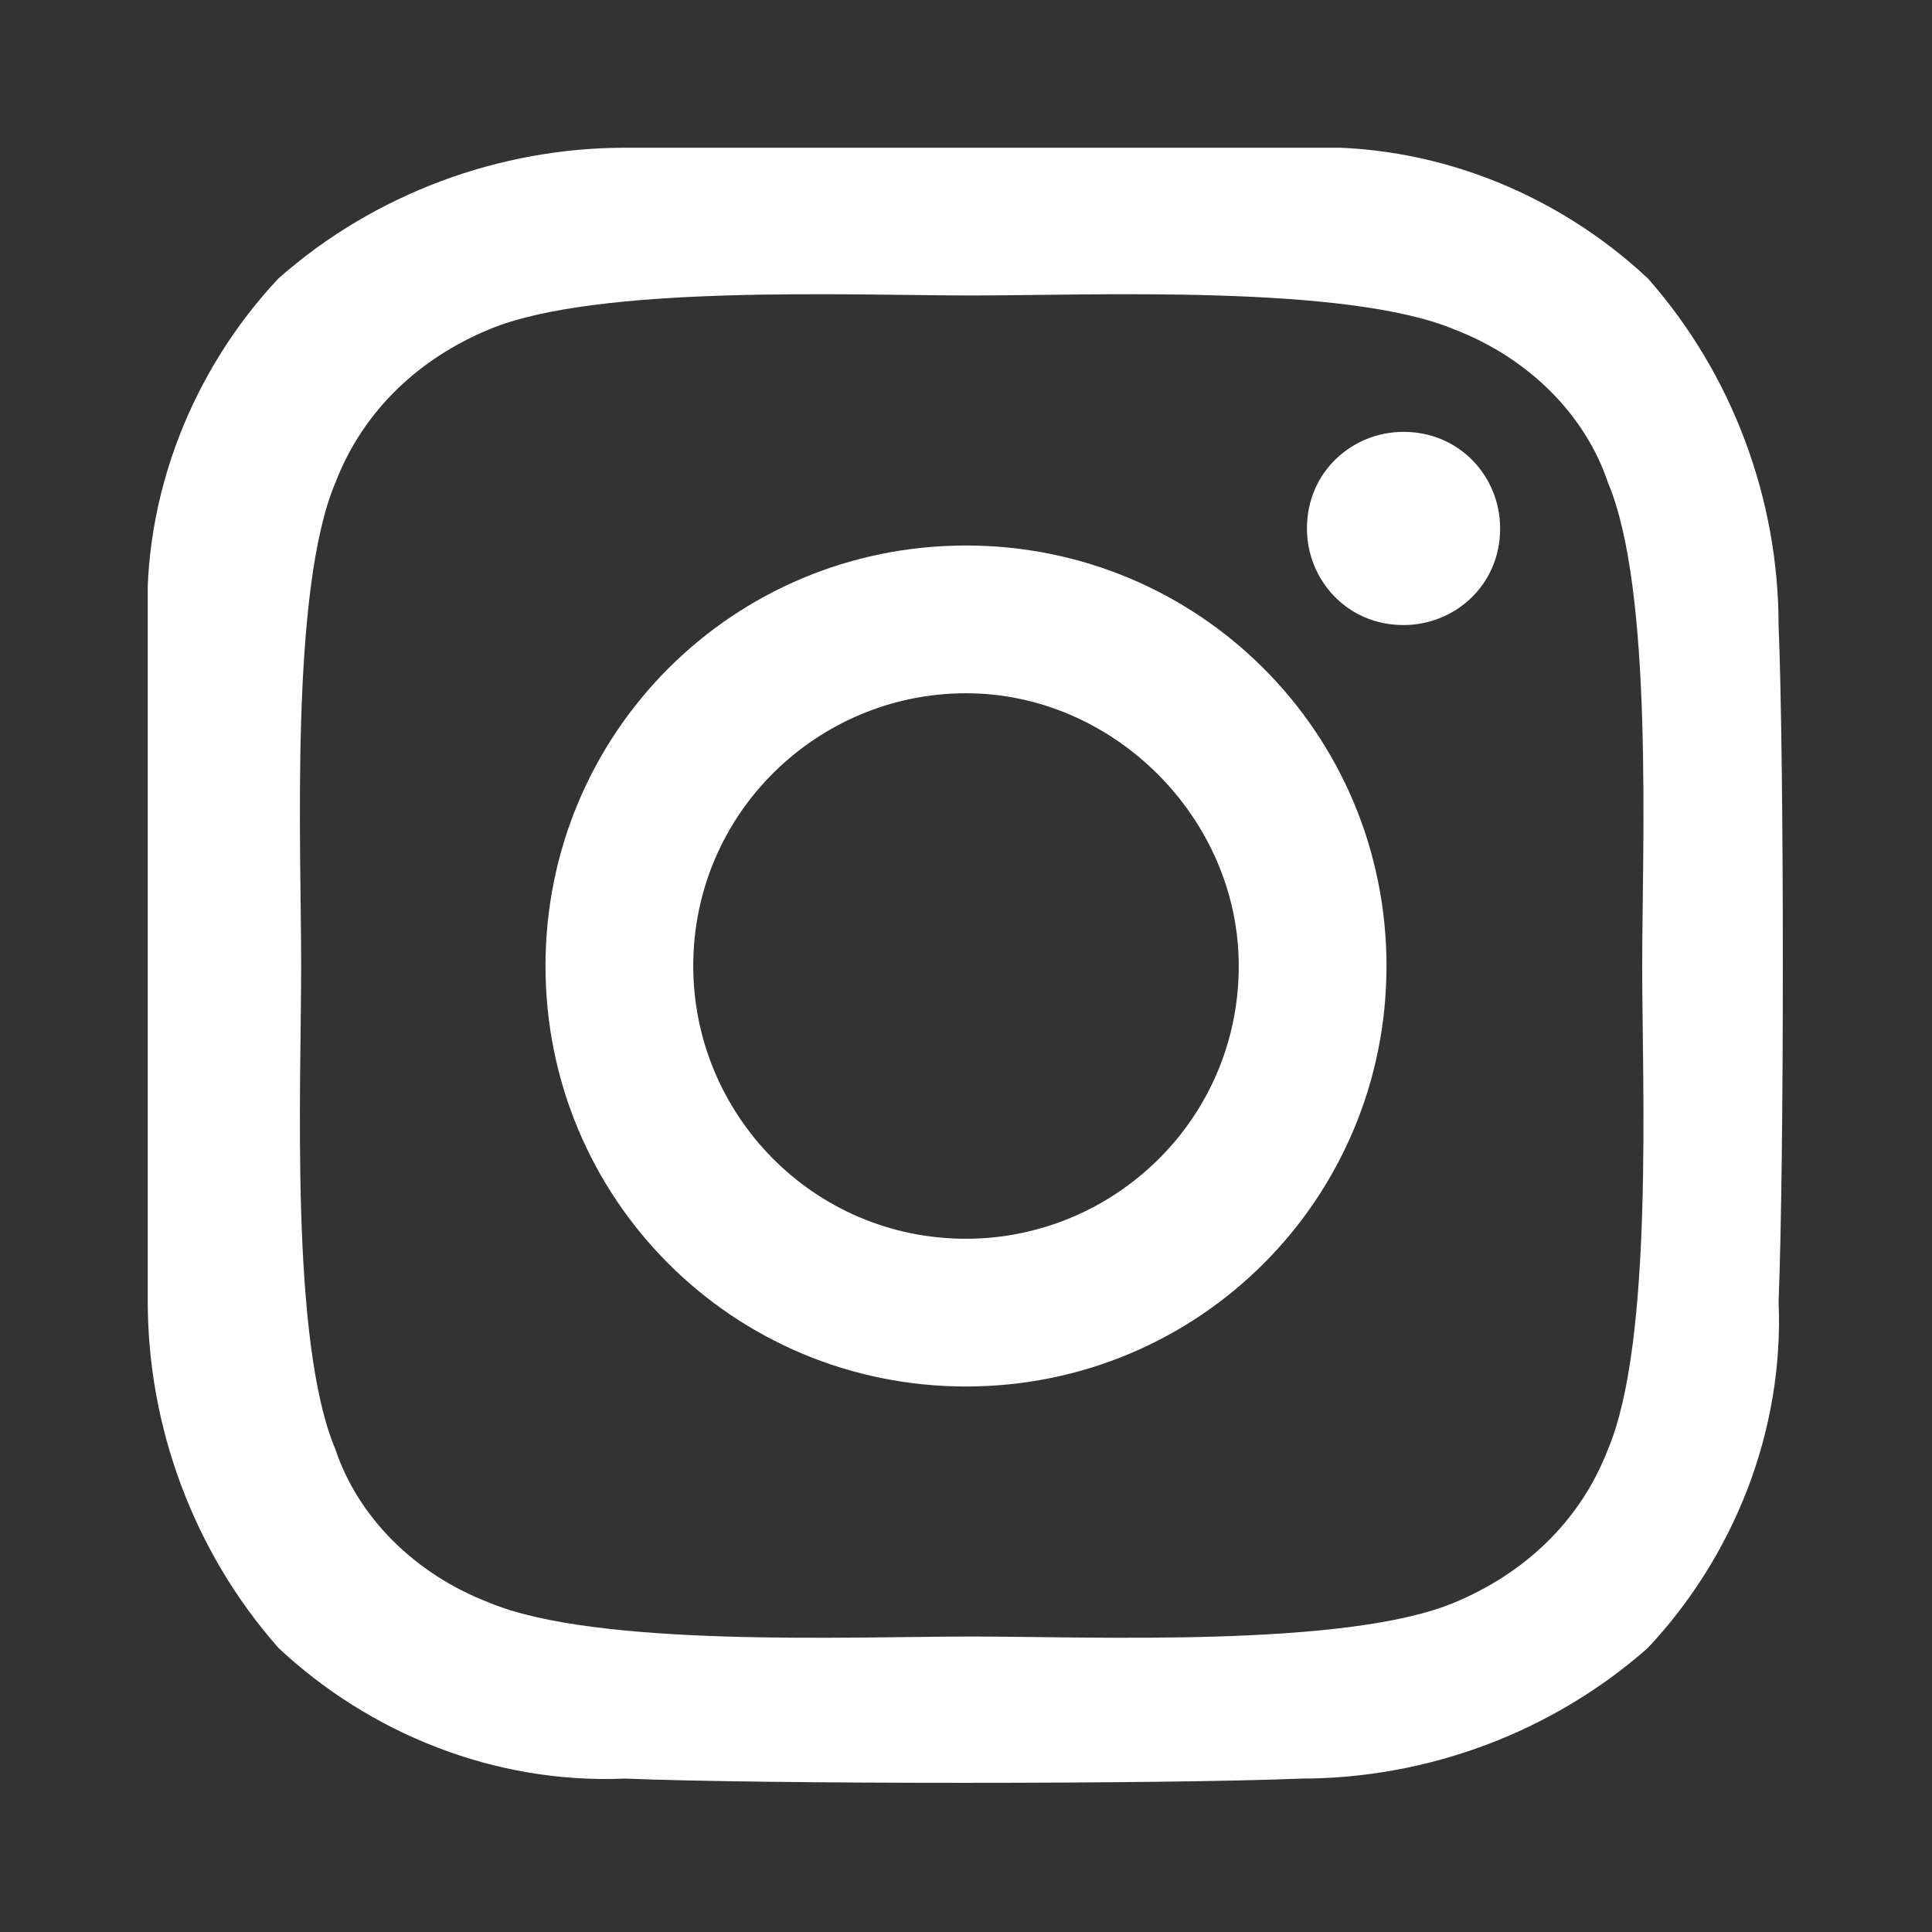 <?xml version="1.0" encoding="UTF-8"?>
<svg xmlns="http://www.w3.org/2000/svg" xmlns:xlink="http://www.w3.org/1999/xlink" version="1.1" viewBox="0 0 34 34">
  <rect x="0" y="0" width="34" height="34" fill="#333333" stroke="none"/>
  <defs>
    <style>
      .cls-1 {
        fill: none;
      }

      .cls-2 {
        fill: #fff;
      }

      .cls-3 {
        clip-path: url(#clippath);
      }
    </style>
    <clipPath id="clippath">
      <rect class="cls-1" x="2.6" y="2.6" width="28.9" height="28.9"/>
    </clipPath>
  </defs>
  <!-- Generator: Adobe Illustrator 28.6.0, SVG Export Plug-In . SVG Version: 1.2.0 Build 709)  -->
  <g>
    <g id="_グループ_3889" data-name="グループ_3889">
      <g class="cls-3">
        <g id="_グループ_41" data-name="グループ_41">
          <path id="_パス_119" data-name="パス_119" class="cls-2" d="M17,9.6c-4.1,0-7.4,3.3-7.4,7.4s3.3,7.4,7.4,7.4,7.4-3.3,7.4-7.4h0c0-4.1-3.3-7.4-7.4-7.4,0,0,0,0,0,0M17,21.8c-2.7,0-4.8-2.2-4.8-4.8,0-2.7,2.2-4.8,4.8-4.8s4.8,2.2,4.8,4.8c0,2.7-2.2,4.8-4.8,4.8M26.4,9.3c0,1-.8,1.7-1.7,1.7-1,0-1.7-.8-1.7-1.7,0-1,.8-1.7,1.7-1.7,1,0,1.7.8,1.7,1.7,0,0,0,0,0,0M31.3,11c0-2.2-.8-4.4-2.3-6.1-1.6-1.5-3.8-2.4-6.1-2.3-2.4-.1-9.5-.1-11.9,0-2.2,0-4.4.8-6.1,2.3-1.5,1.6-2.4,3.8-2.3,6.1-.1,2.4-.1,9.5,0,11.9,0,2.2.8,4.4,2.3,6.1,1.6,1.5,3.8,2.4,6.1,2.3,2.4.1,9.5.1,11.9,0,2.2,0,4.4-.8,6.1-2.3,1.5-1.6,2.4-3.8,2.3-6.1.1-2.4.1-9.5,0-11.9M28.3,25.5c-.5,1.3-1.5,2.2-2.7,2.7-1.9.8-6.4.6-8.5.6s-6.6.2-8.5-.6c-1.3-.5-2.3-1.5-2.7-2.7-.8-1.9-.6-6.4-.6-8.5s-.2-6.6.6-8.5c.5-1.3,1.5-2.2,2.7-2.7,1.9-.8,6.4-.6,8.5-.6s6.6-.2,8.5.6c1.3.5,2.3,1.5,2.7,2.7.8,1.9.6,6.4.6,8.5s.2,6.6-.6,8.5"/>
        </g>
      </g>
    </g>
  </g>
</svg>